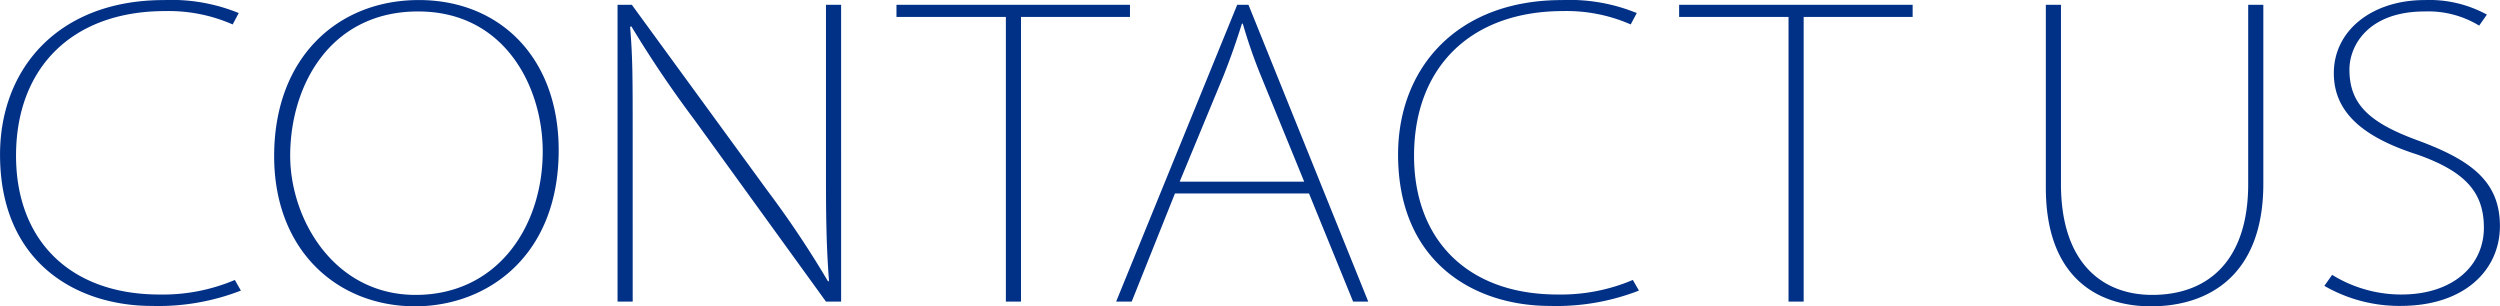 <svg xmlns="http://www.w3.org/2000/svg" width="254.375" height="31.156" viewBox="0 0 254.375 31.156">
  <defs>
    <style>
      .cls-1 {
        fill: #013087;
        fill-rule: evenodd;
      }
    </style>
  </defs>
  <path id="h1-cate-title" class="cls-1" d="M578.27,107.3a18.743,18.743,0,0,1-7.655,1.48c-9.2,0-14.608-5.6-14.608-14.12,0-9,5.764-14.72,15.18-14.72a16.22,16.22,0,0,1,6.863,1.36l0.616-1.16a18.126,18.126,0,0,0-7.611-1.32c-10.736,0-16.676,6.96-16.676,15.72,0,11.04,7.832,15.4,15.444,15.4a23.133,23.133,0,0,0,9.063-1.56Zm18.7-28.481c-8.184,0-14.7,5.8-14.7,15.88,0,9.6,6.424,15.28,14.344,15.28,7.347,0,14.607-5.12,14.607-15.88C611.226,84.737,605.286,78.817,596.971,78.817Zm-0.044,1.16c8.843,0,12.671,7.72,12.671,14.24,0,7.72-4.664,14.6-12.935,14.6-8.316,0-12.76-7.72-12.76-14.16C583.9,87.537,587.951,79.977,596.927,79.977Zm43.031-.68h-1.54v16c0,4.76,0,8.04.308,12.08l-0.088.08a100.418,100.418,0,0,0-6.2-9.28L618.663,79.3h-1.452v30.2h1.54V93.258c0-6.68,0-8.56-.264-11.72l0.132-.04a113.04,113.04,0,0,0,6.424,9.52L638.418,109.5h1.54V79.3Zm29.393,0h-23.76v1.24h11.132V109.5h1.54V80.537h11.088V79.3Zm12.056,0h-1.144l-12.32,30.2h1.584l4.4-11h13.64l4.487,11h1.54Zm-7,18,4.488-10.84c0.748-1.92,1.188-3.16,1.848-5.24h0.088a52.345,52.345,0,0,0,1.848,5.32l4.4,10.76H674.411Zm46.111,10a18.743,18.743,0,0,1-7.655,1.48c-9.2,0-14.608-5.6-14.608-14.12,0-9,5.764-14.72,15.18-14.72A16.22,16.22,0,0,1,720.3,81.3l0.616-1.16a18.126,18.126,0,0,0-7.611-1.32c-10.736,0-16.676,6.96-16.676,15.72,0,11.04,7.832,15.4,15.444,15.4a23.133,23.133,0,0,0,9.063-1.56Zm28.469-28h-23.76v1.24h11.132V109.5h1.54V80.537h11.088V79.3Zm35.683,0h-1.54v18.24c0,7.76-4.047,11.28-9.767,11.28-5.06,0-9.284-3.24-9.284-11.28V79.3h-1.54V97.9c0,9.2,5.324,12.08,10.692,12.08,5.94,0,11.439-3.2,11.439-12.48V79.3Zm22.749,1a12.248,12.248,0,0,0-6.336-1.48c-5.324,0-9.24,3.08-9.24,7.44,0,4.08,3.124,6.56,8.492,8.28,4.884,1.72,6.776,3.84,6.776,7.44,0,3.84-3.124,6.8-8.4,6.8a13.374,13.374,0,0,1-7.04-2l-0.792,1.12a15.25,15.25,0,0,0,7.744,2.04c6.644,0,10.12-3.76,10.12-8.12,0-4.56-2.948-6.72-8.36-8.72-4.928-1.8-6.952-3.68-6.952-7.2,0-2.52,1.98-5.92,7.656-5.92a9.945,9.945,0,0,1,5.544,1.44Z" transform="translate(-554.375 -78.813)"/>
</svg>
